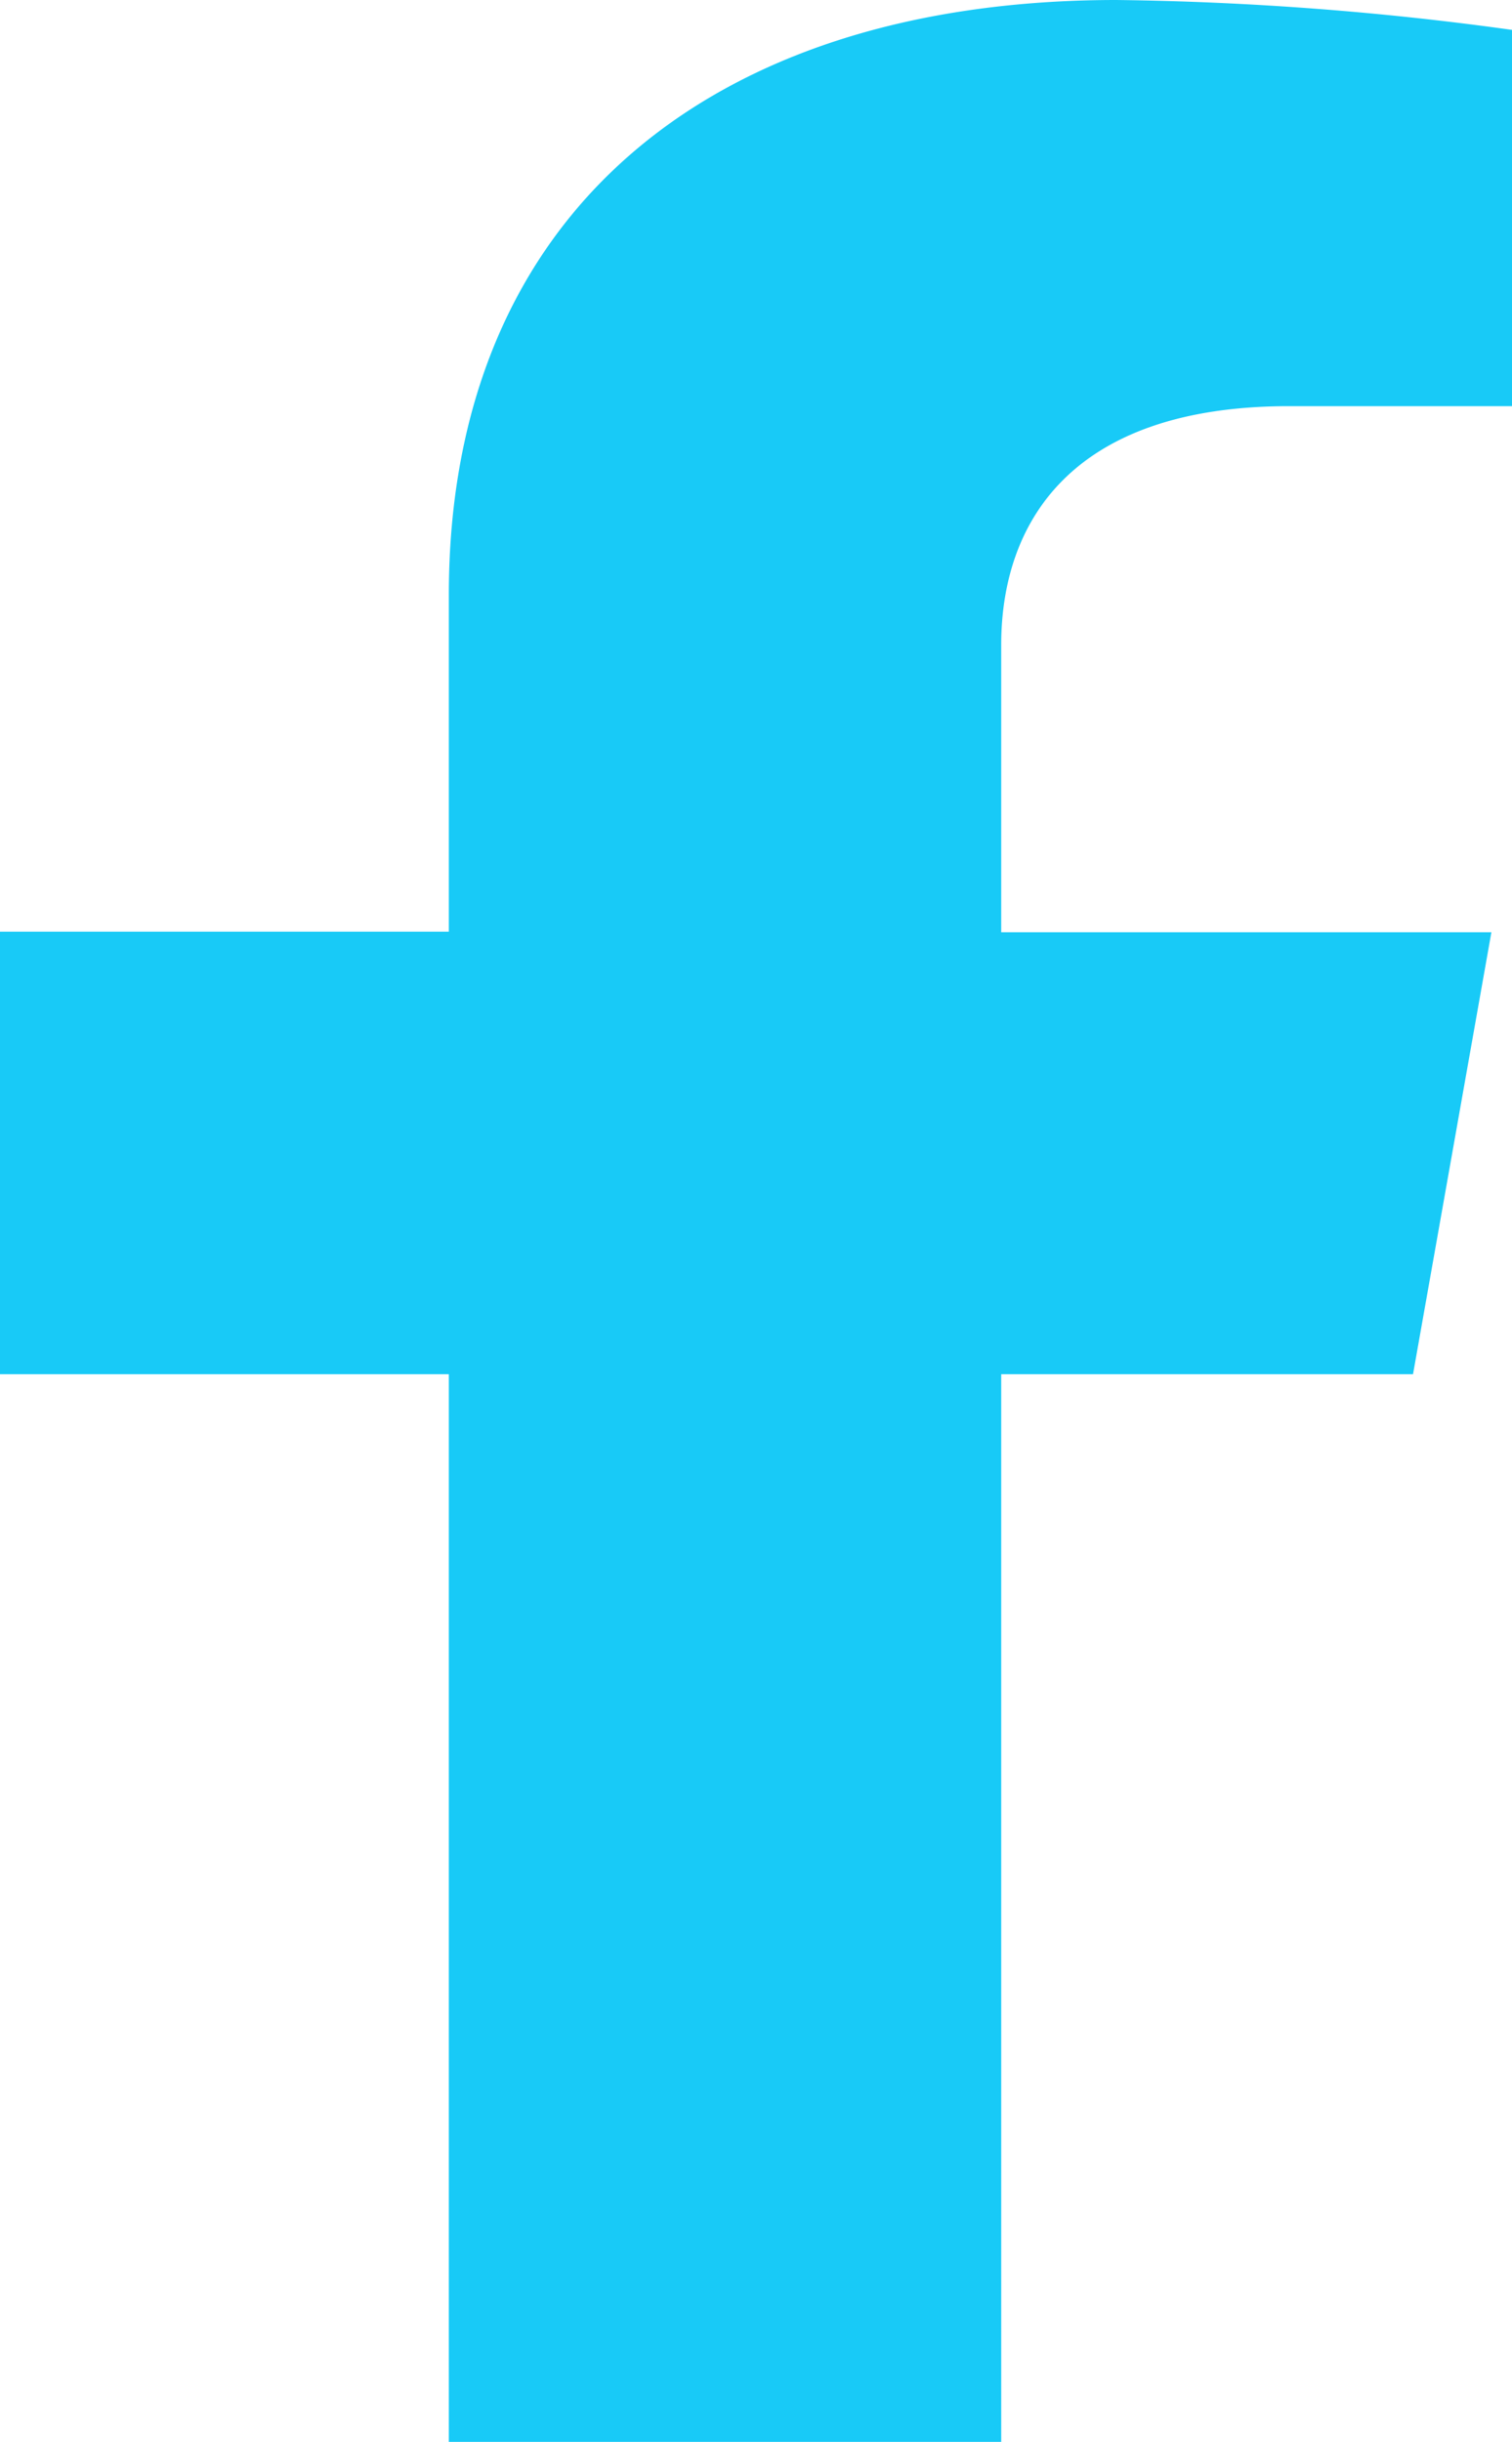 <svg xmlns="http://www.w3.org/2000/svg" width="11.885" height="19.191" viewBox="0 0 11.885 19.191">
  <path id="facebook-icon" d="M12.716,10.8l.616-3.473H9.479V5.068c0-.95.538-1.876,2.264-1.876h1.752V.235A24.61,24.61,0,0,0,10.385,0C7.211,0,5.137,1.664,5.137,4.675V7.322H1.609V10.8H5.137v8.4H9.479V10.8Z" transform="translate(-1.609)" fill="#18caf7"/>
</svg>
